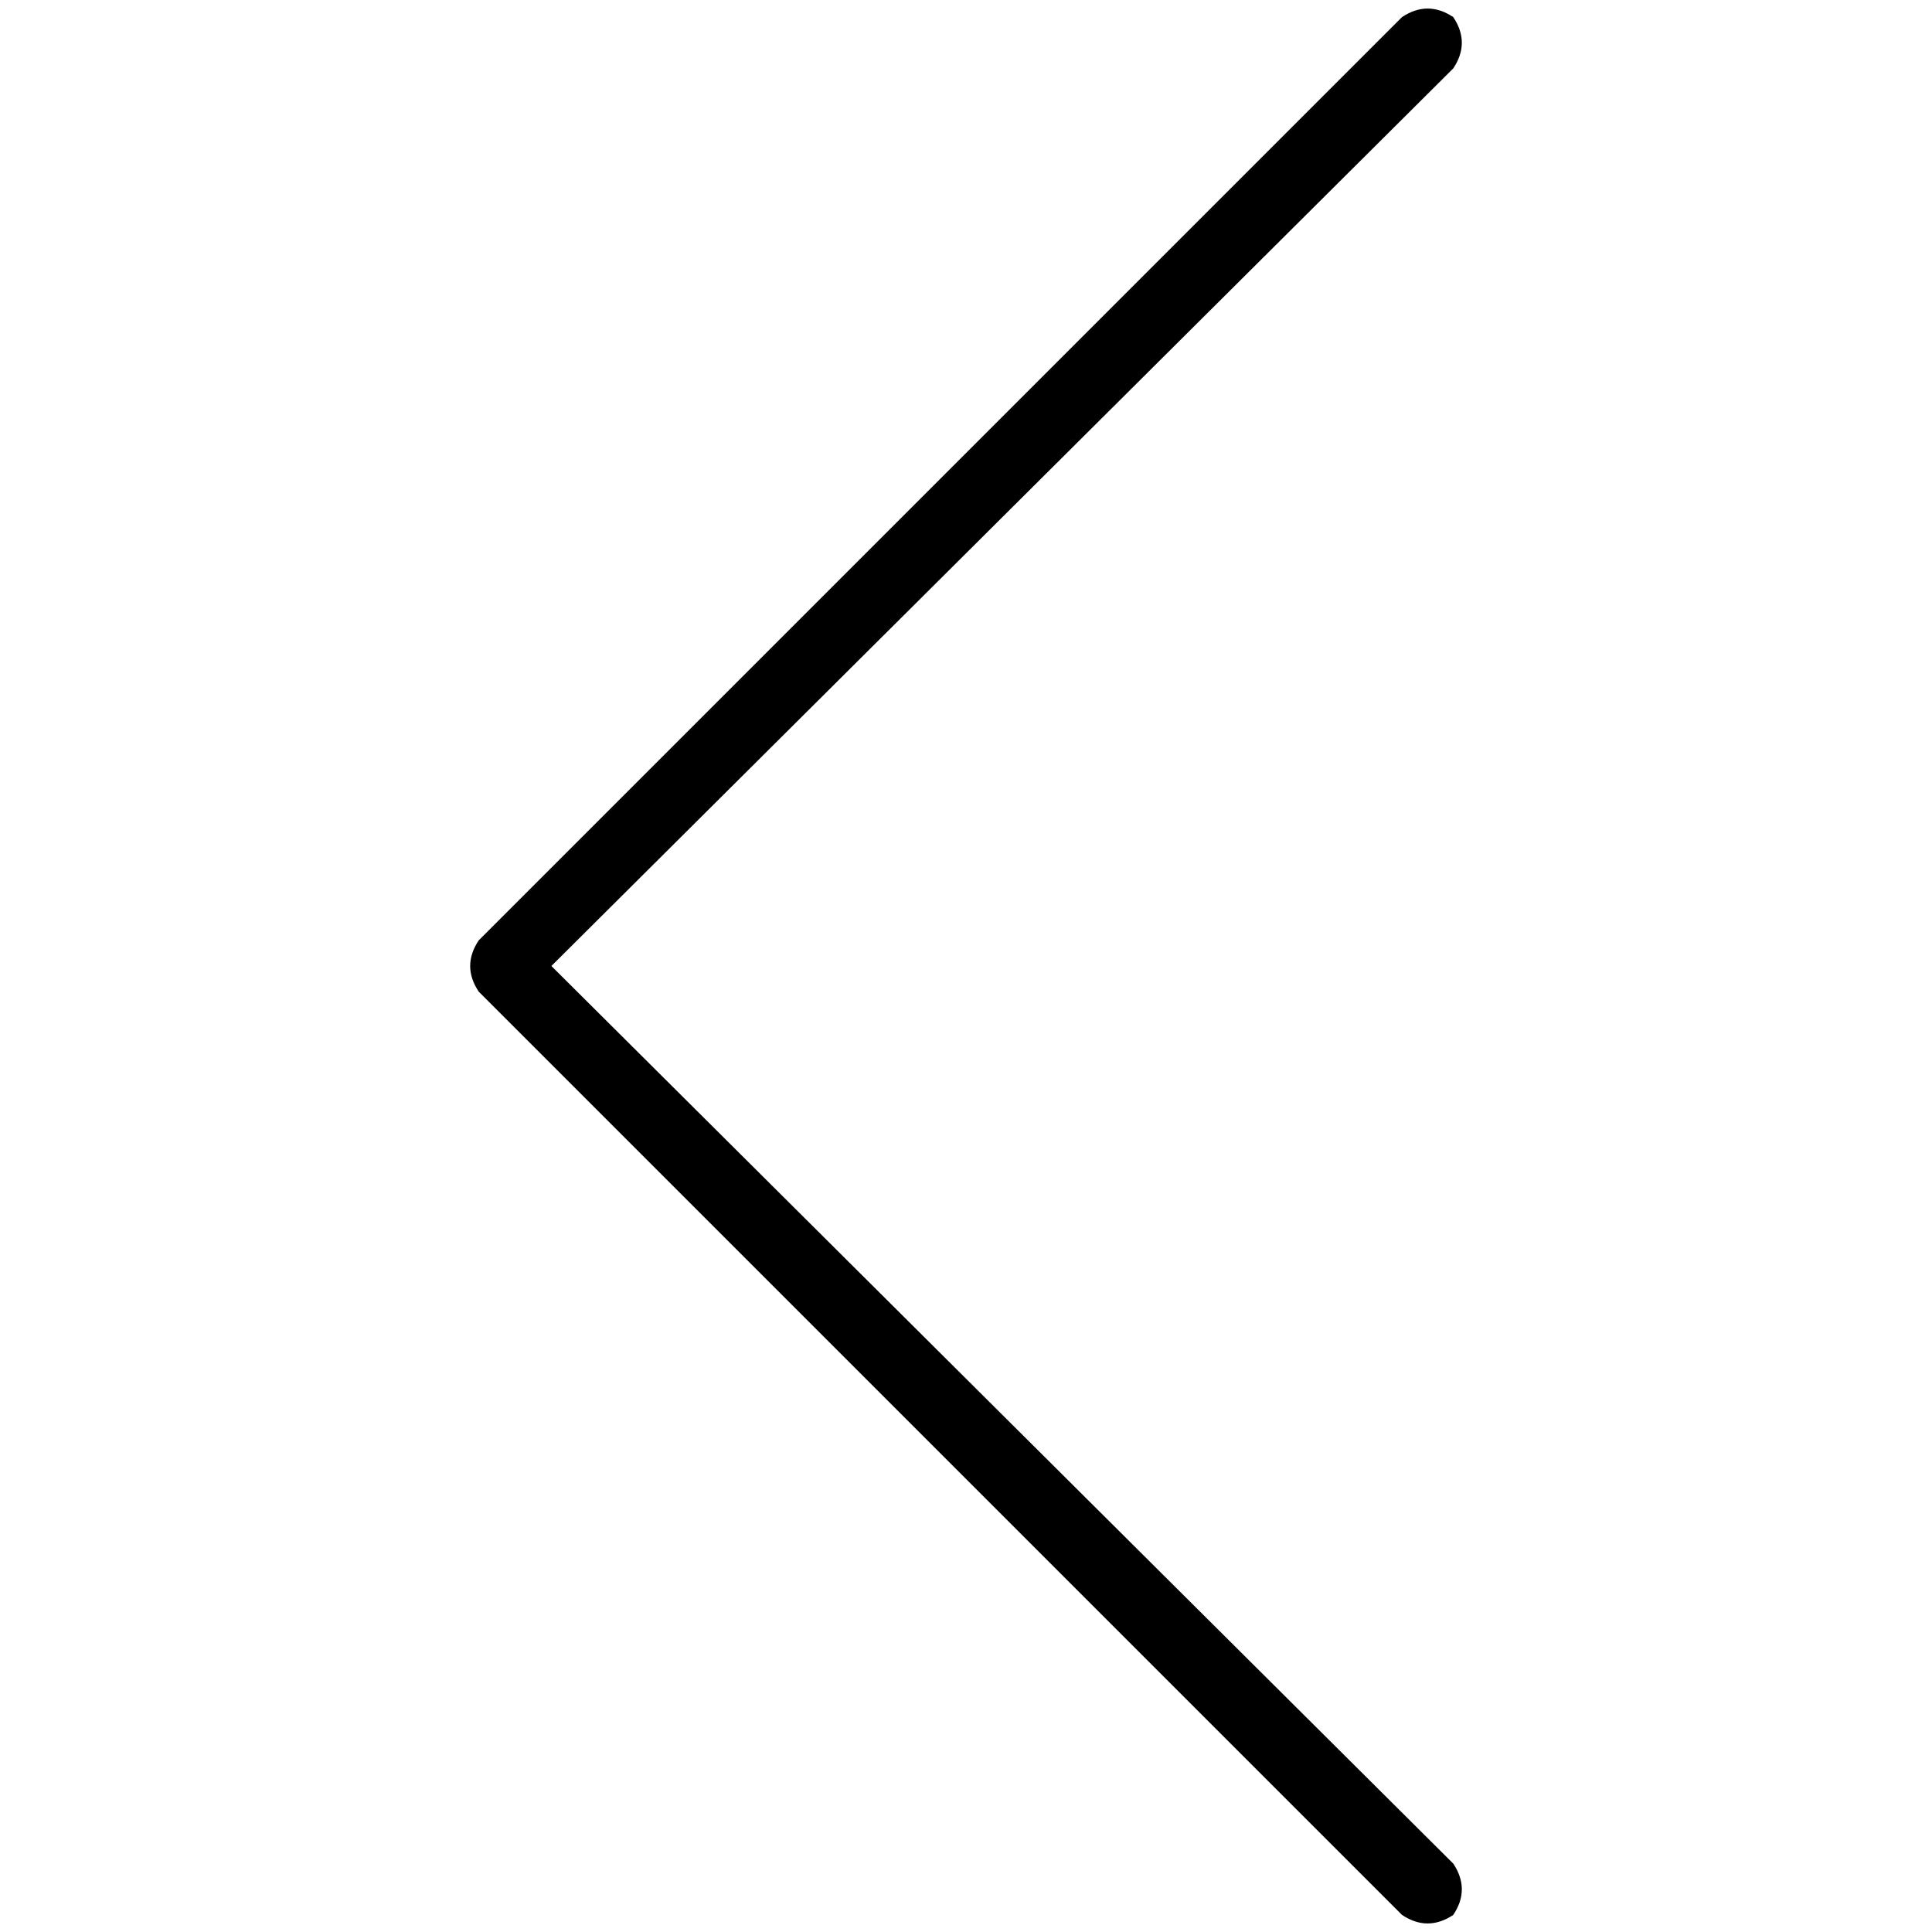 <svg xmlns="http://www.w3.org/2000/svg" viewBox="0 0 512 512">
  <path d="M 126.867 249.204 Q 122.336 256 126.867 262.796 L 371.54 507.469 L 371.54 507.469 Q 378.336 512 385.133 507.469 Q 389.664 500.673 385.133 493.876 L 146.124 256 L 146.124 256 L 385.133 18.124 L 385.133 18.124 Q 389.664 11.327 385.133 4.531 Q 378.336 0 371.54 4.531 L 126.867 249.204 L 126.867 249.204 Z" />
</svg>